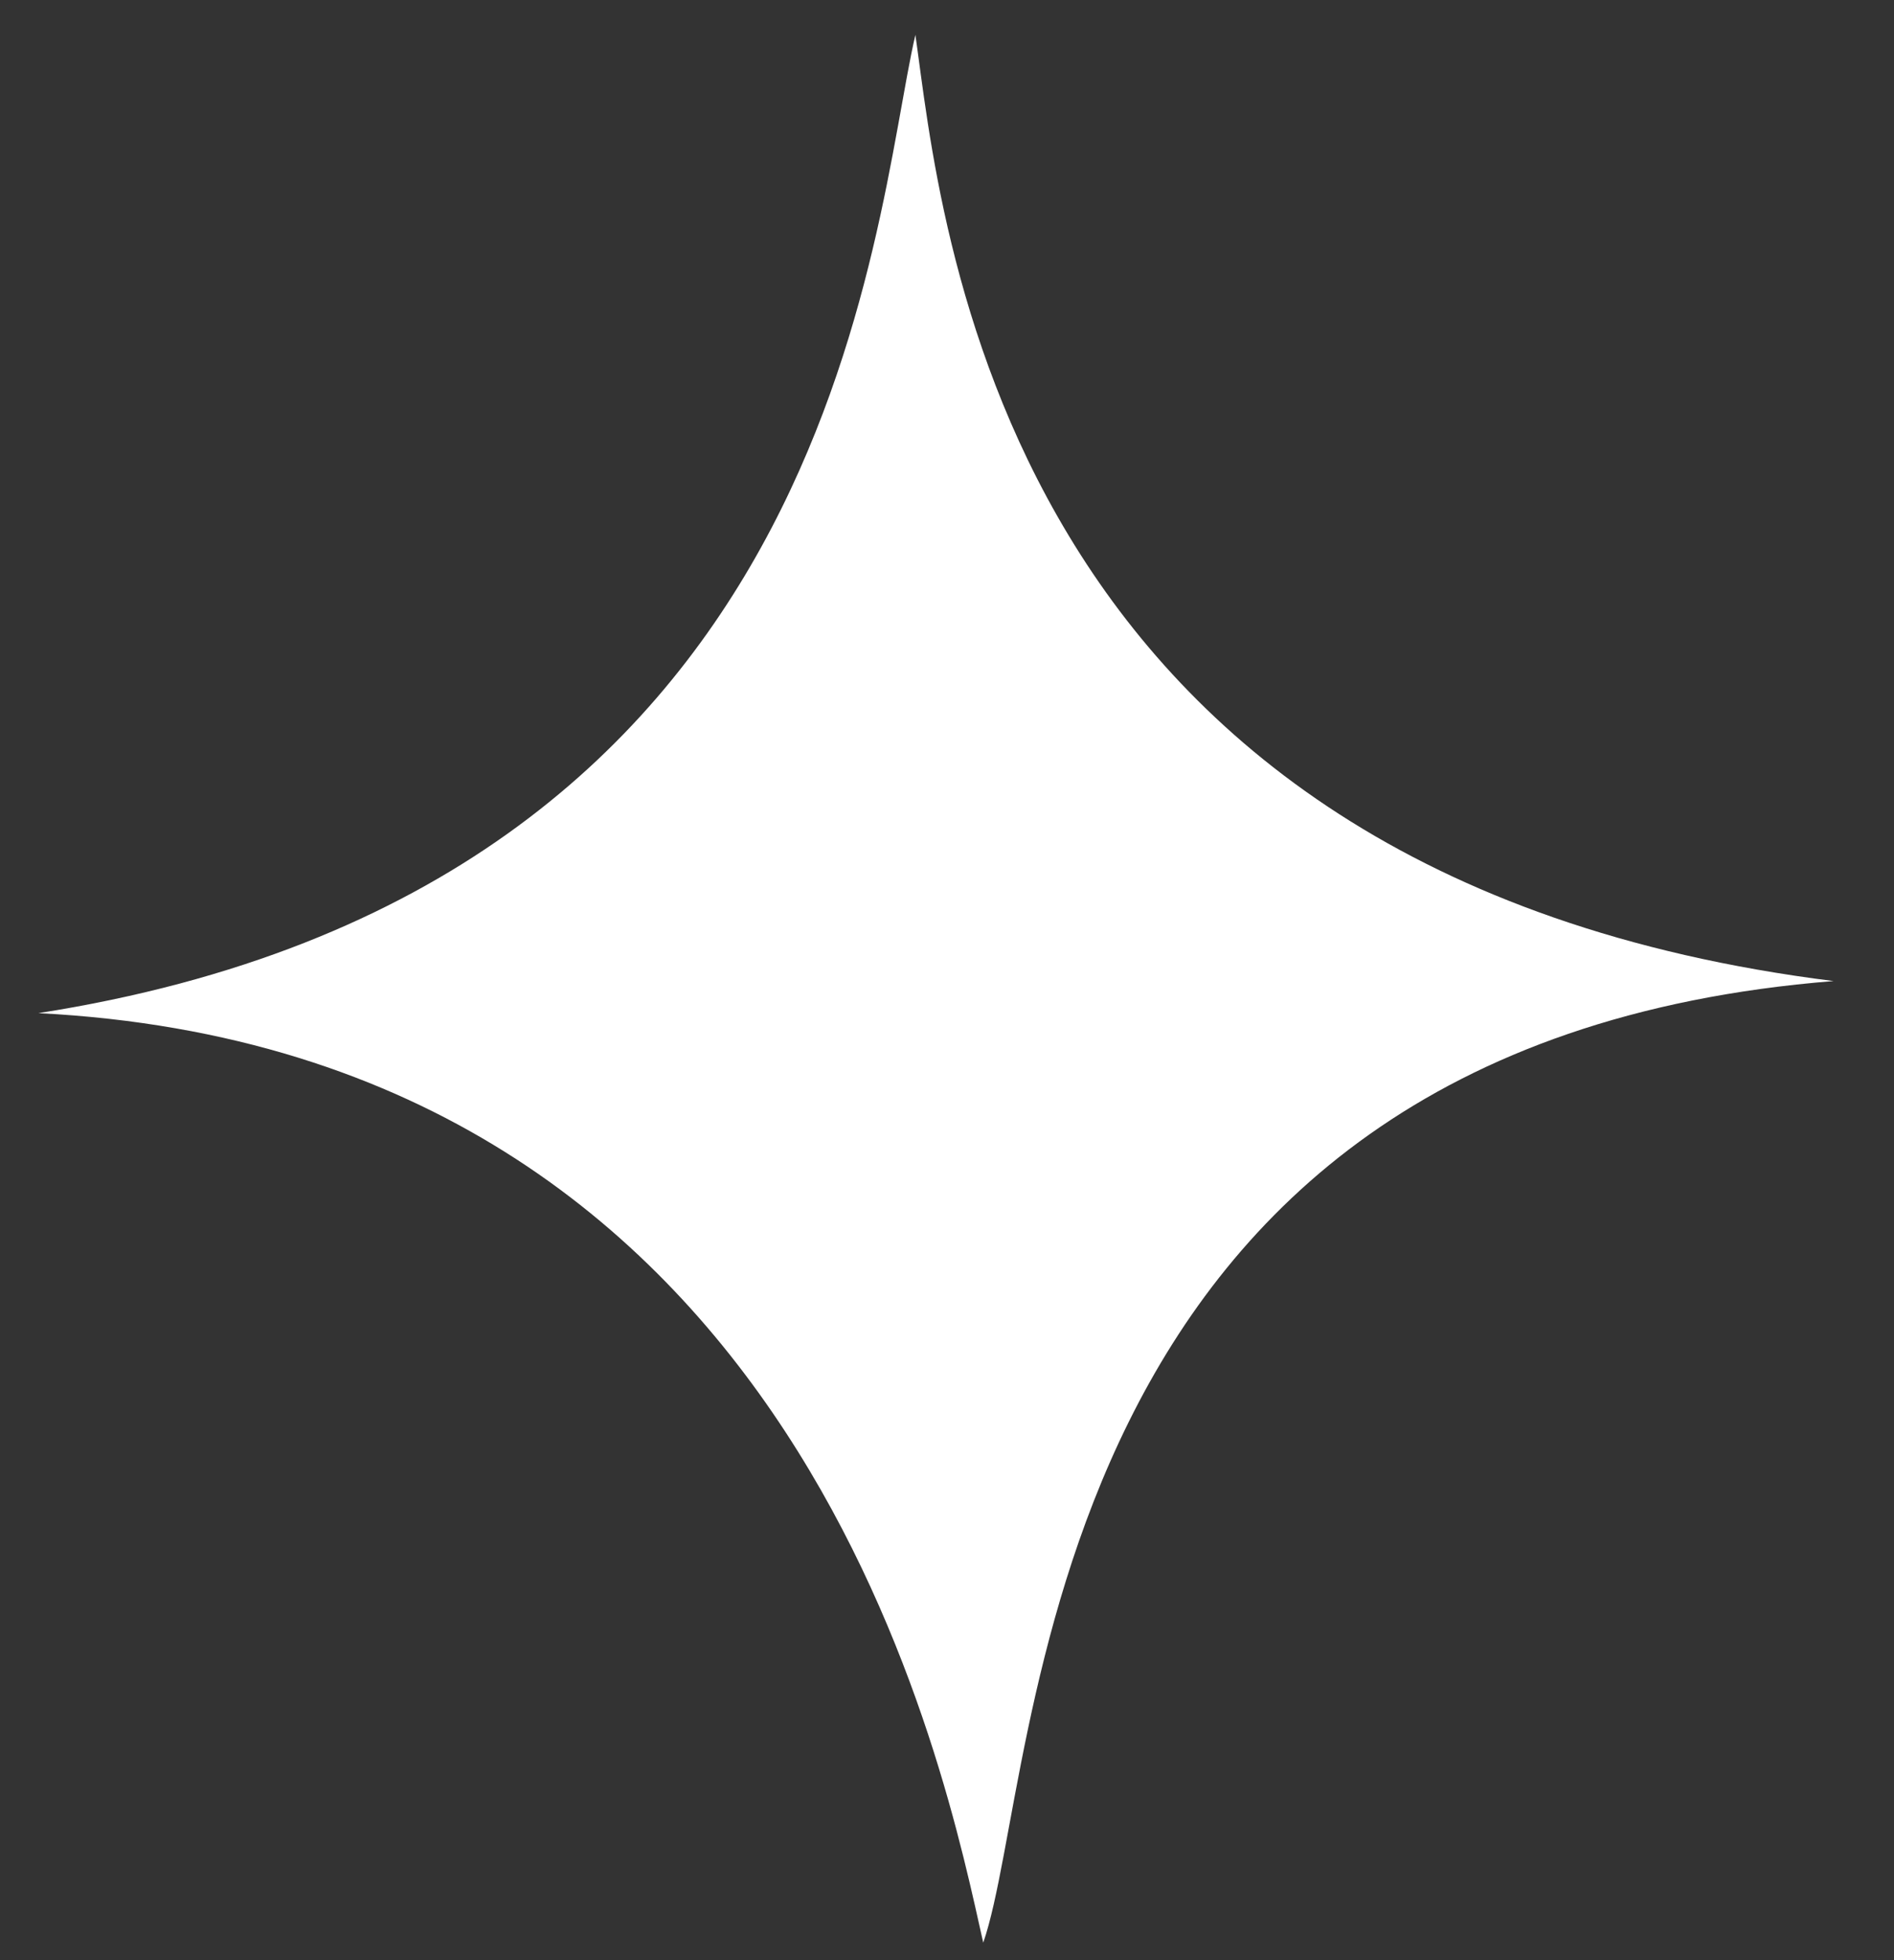 <svg width="29" height="30" viewBox="0 0 29 30" fill="none" xmlns="http://www.w3.org/2000/svg">
<rect x="0" y="0" width="29" height="30" fill="#333333" stroke="none"/>
<path d="M0.588 15.506C12.855 13.588 13.347 3.415 14.016 0.533C14.411 3.292 15.207 13.404 28.075 15.015C15.749 15.998 15.962 27.118 15.055 29.732C14.487 27.233 12.353 16.106 0.588 15.506Z" fill="#fff"/>
</svg>
